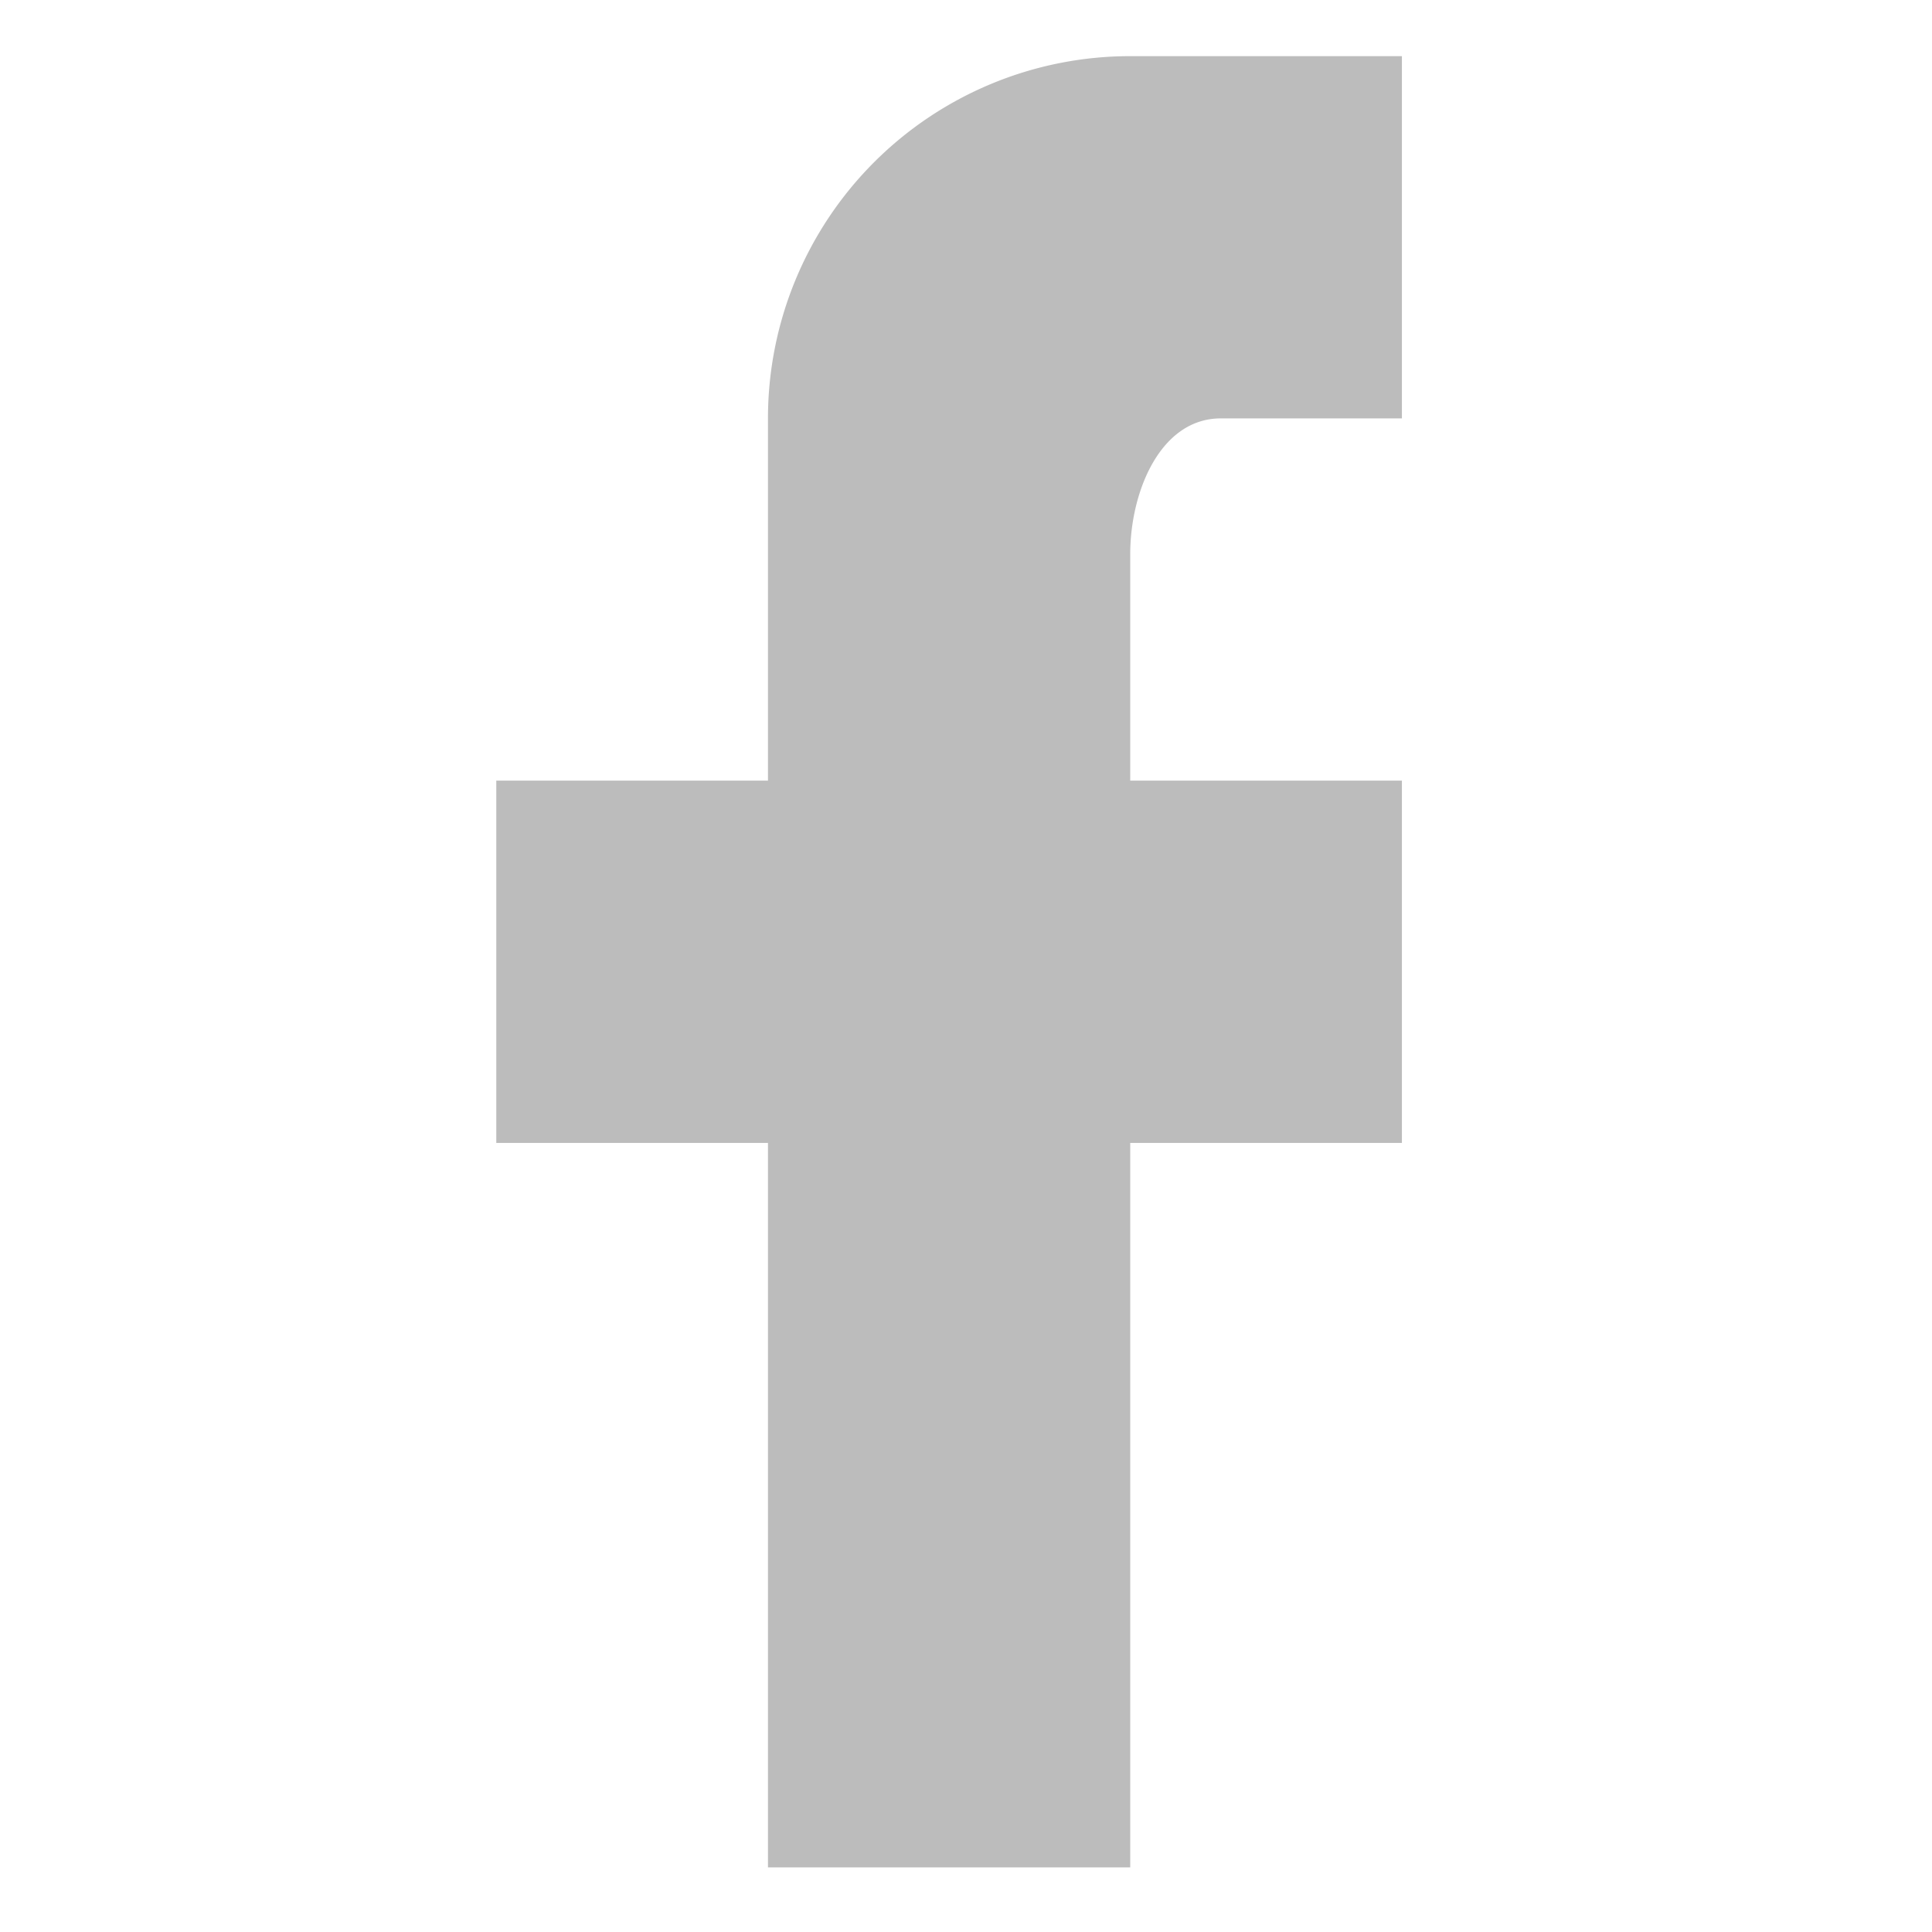 <svg id="Layer_1" data-name="Layer 1" xmlns="http://www.w3.org/2000/svg" width="32" height="32" viewBox="0 0 32 32"><defs><style>.cls-1{fill:#bcbcbc;fill-rule:evenodd;}</style></defs><g id="Blog"><g id="RCS-BOT-Directory---Blog---Enin---Logged-In"><g id="Group-18"><g id="Group-8"><path id="Fill-1" class="cls-1" d="M23.22.93h0v6h-3c-1,0-1.5,1.21-1.5,2.25v3.75h4.5v6h-4.5v12h-6v-12H8.22v-6h4.5v-6a6,6,0,0,1,6-6Z"/></g></g></g></g></svg>
